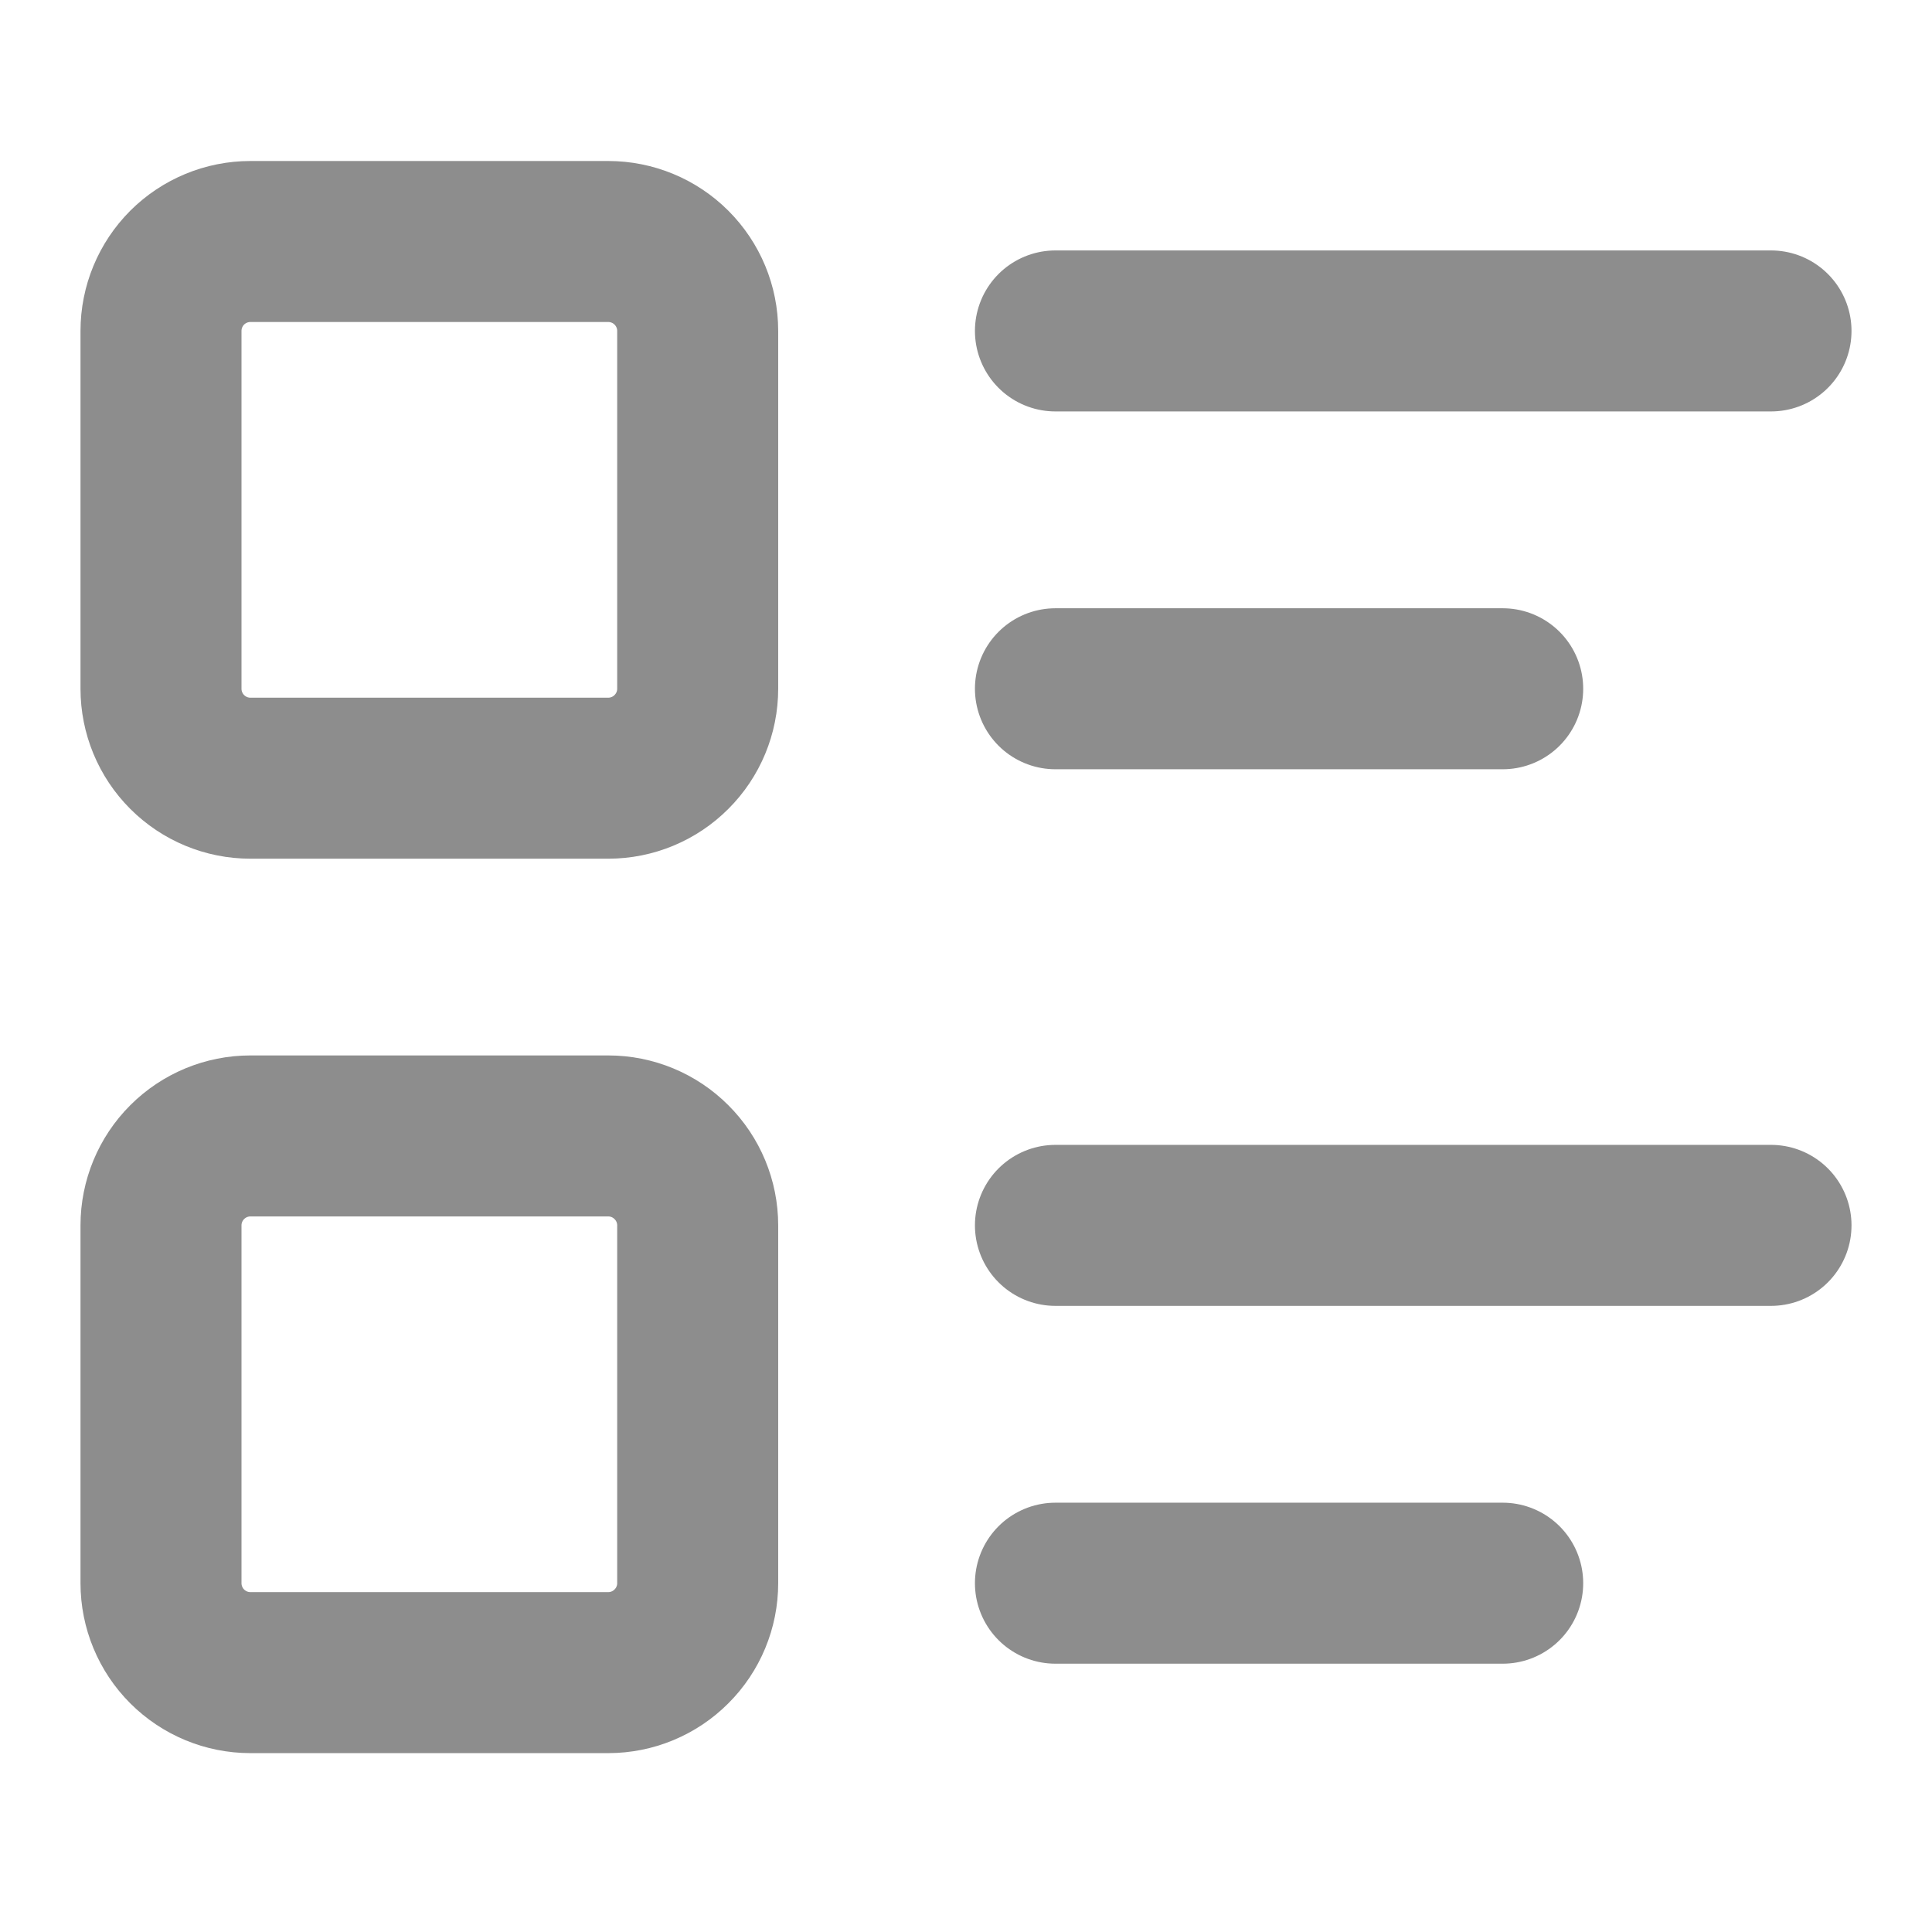 <svg xmlns="http://www.w3.org/2000/svg" width="24" height="24" viewBox="0 0 24 24" fill="none">
  <path d="M13.111 4.111H22M13.111 8.556H18.667M13.111 15.222H22M13.111 19.667H18.667M2 4.111C2 3.816 2.117 3.534 2.325 3.325C2.534 3.117 2.816 3 3.111 3H7.556C7.85 3 8.133 3.117 8.341 3.325C8.55 3.534 8.667 3.816 8.667 4.111V8.556C8.667 8.85 8.55 9.133 8.341 9.341C8.133 9.55 7.85 9.667 7.556 9.667H3.111C2.816 9.667 2.534 9.55 2.325 9.341C2.117 9.133 2 8.85 2 8.556V4.111ZM2 15.222C2 14.928 2.117 14.645 2.325 14.437C2.534 14.228 2.816 14.111 3.111 14.111H7.556C7.85 14.111 8.133 14.228 8.341 14.437C8.55 14.645 8.667 14.928 8.667 15.222V19.667C8.667 19.961 8.55 20.244 8.341 20.452C8.133 20.661 7.85 20.778 7.556 20.778H3.111C2.816 20.778 2.534 20.661 2.325 20.452C2.117 20.244 2 19.961 2 19.667V15.222Z" stroke="#8D8D8D" stroke-width="2" stroke-linecap="round" stroke-linejoin="round"/>
  </svg>